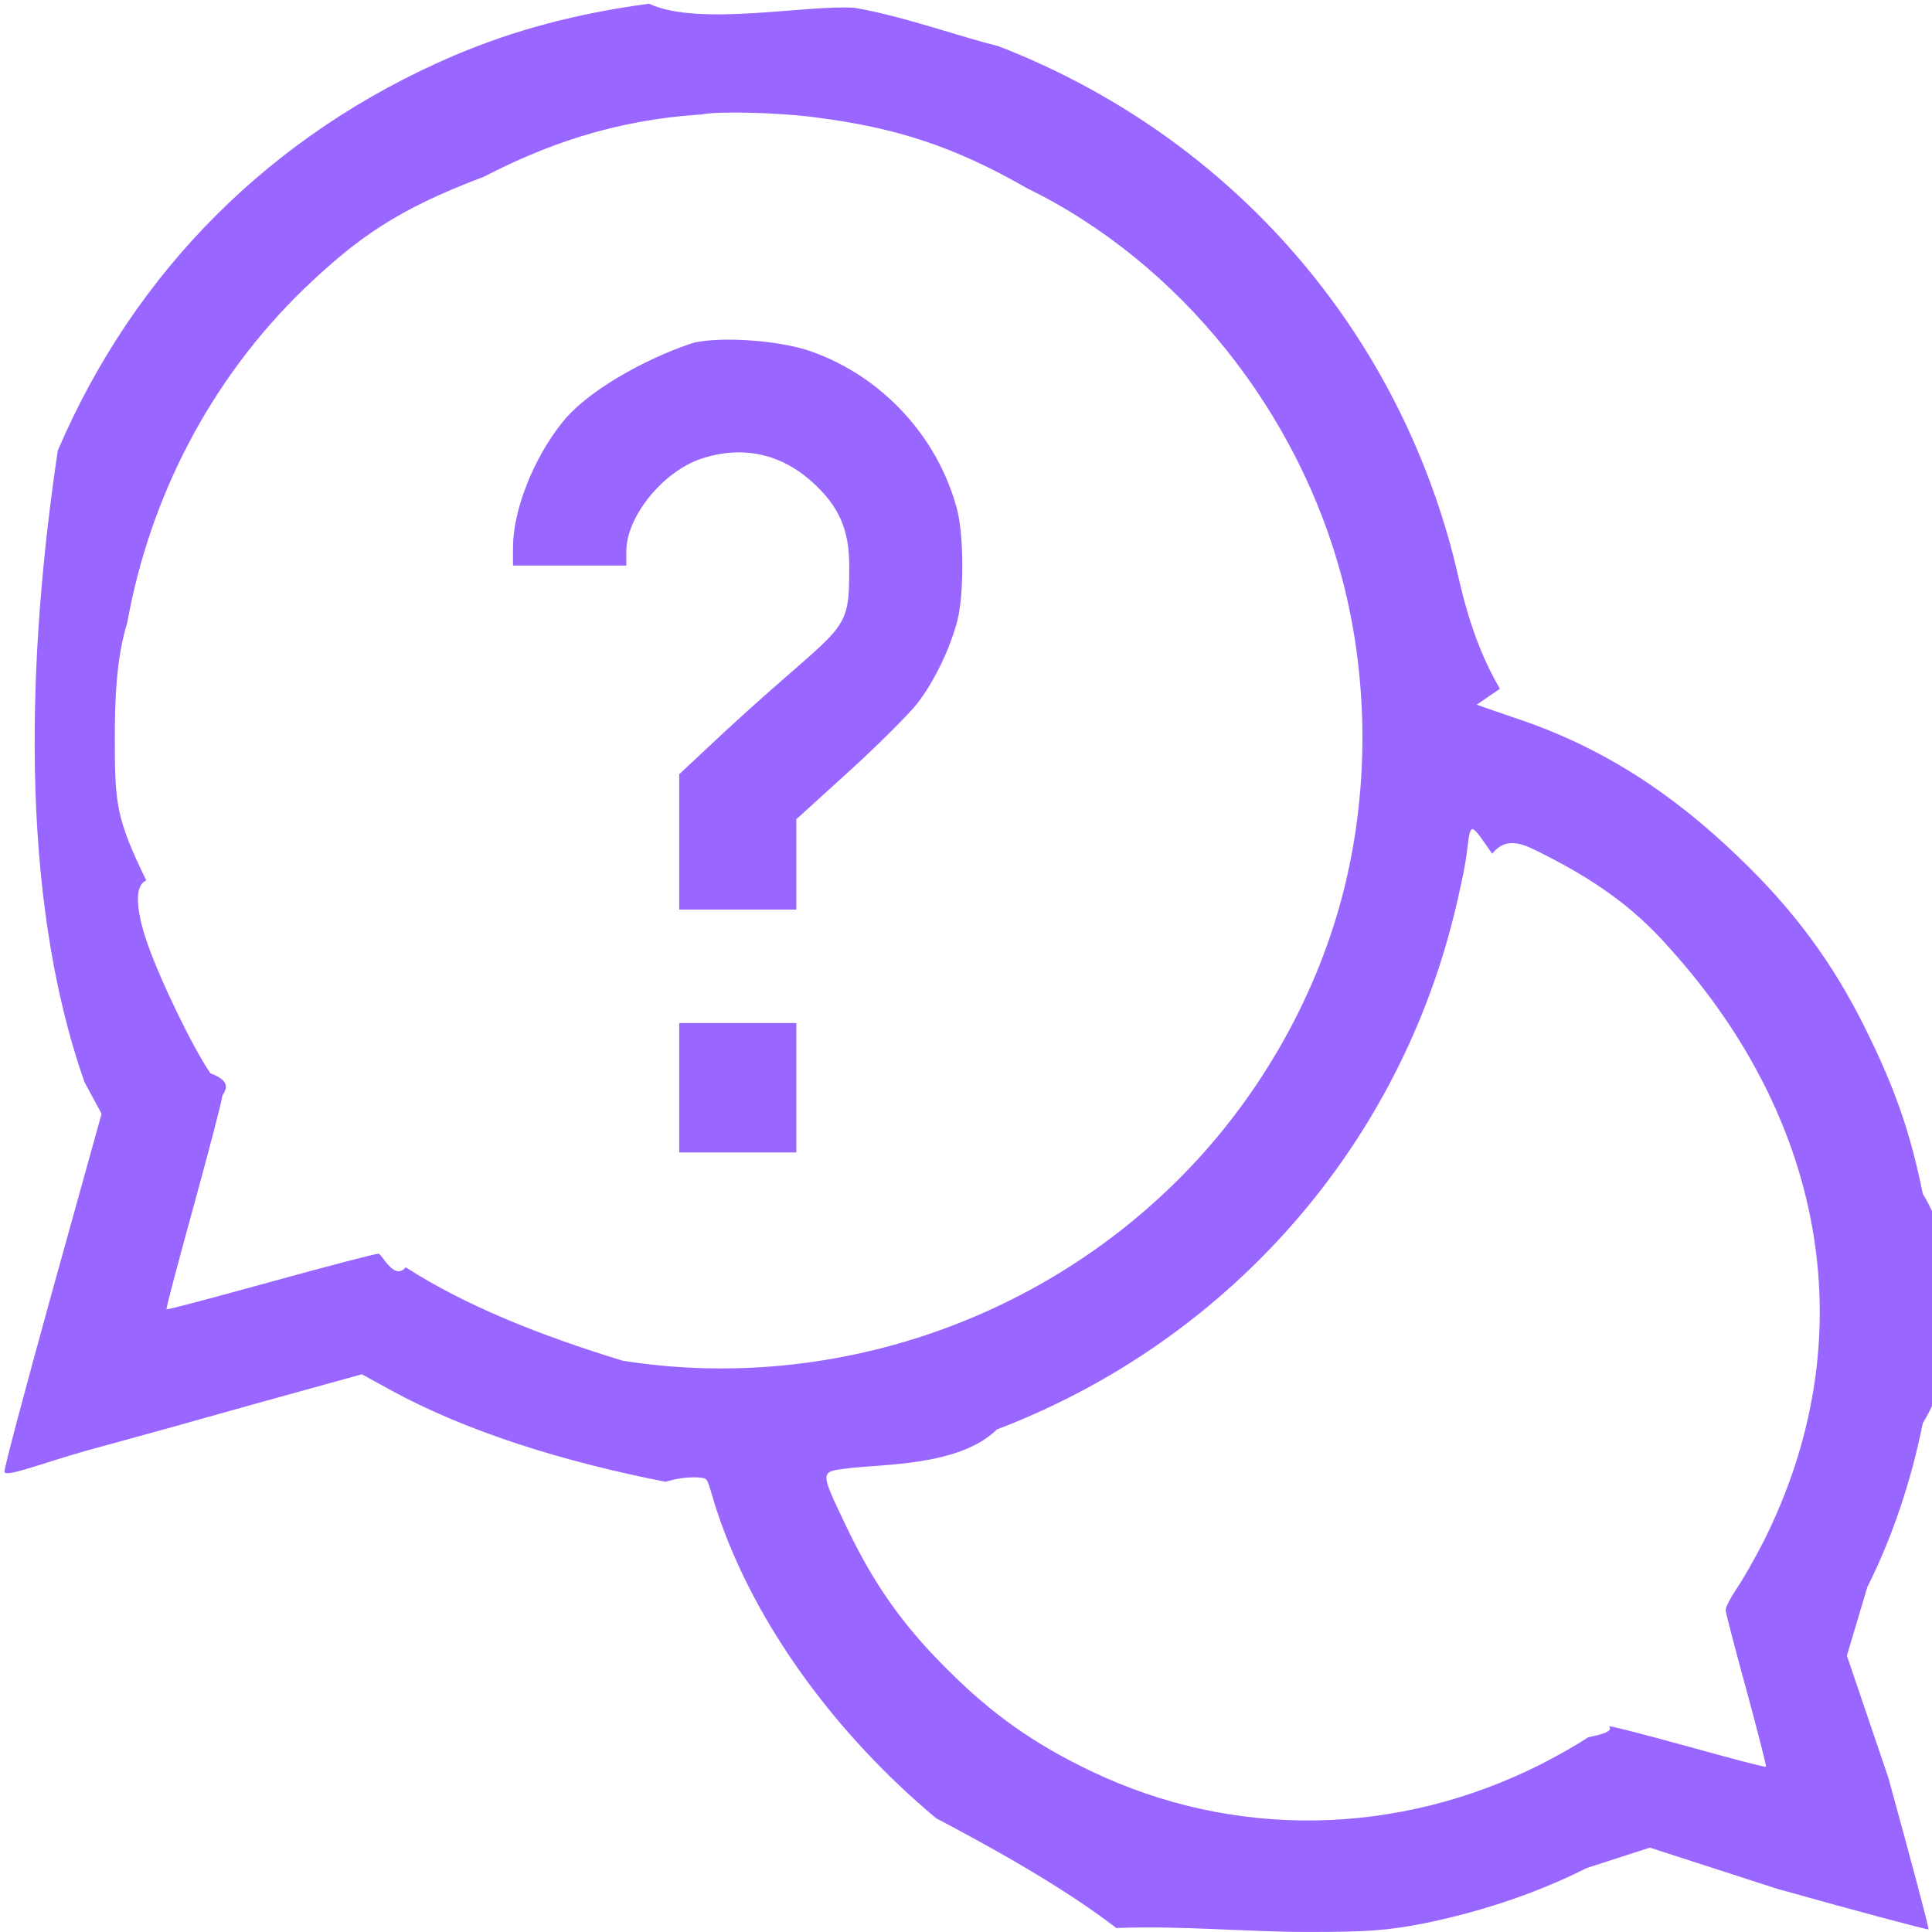 <?xml version="1.0" encoding="UTF-8"?>
<svg xmlns="http://www.w3.org/2000/svg" xmlns:xlink="http://www.w3.org/1999/xlink" width="63px" height="63px">
  <path fill-rule="evenodd" fill="rgb(153, 102, 255)" d="M62.701,46.404 C62.319,48.303 61.703,50.140 60.890,51.755 L60.225,53.99 L61.580,57.981 C62.319,60.669 62.911,62.888 62.886,62.913 C62.861,62.937 60.644,62.346 57.959,61.594 L53.80,60.249 L51.738,60.915 C50.124,61.729 48.288,62.346 46.391,62.728 C45.233,62.950 44.593,62.999 42.659,62.999 C40.60,62.999 38.594,62.789 36.401,62.87 C34.639,61.507 32.16,60.151 30.525,59.29 C27.261,56.563 24.624,52.975 23.405,49.351 C23.195,48.746 23.11,48.241 22.986,48.216 C22.961,48.180 22.382,48.105 21.705,48.32 C18.477,47.686 15.250,46.713 12.700,45.307 L11.801,44.814 L8.635,45.689 C6.886,46.182 4.274,46.910 2.820,47.304 C1.379,47.711 0.172,48.19 0.147,47.994 C0.110,47.970 0.813,45.331 1.699,42.126 L3.313,36.319 L2.759,35.295 C0.579,29.106 0.911,21.215 1.884,14.693 C4.397,8.825 8.869,4.361 14.782,1.822 C16.753,0.983 18.785,0.441 21.163,0.121 C22.789,0.88 26.337,0.14 27.877,0.256 C29.502,0.540 31.301,1.20 32.545,1.501 C39.936,4.361 45.406,10.477 47.389,18.121 C47.611,18.959 47.894,20.723 48.91,22.461 L48.153,22.979 L49.286,23.373 C52.21,24.322 54.522,25.864 56.665,27.923 C58.488,29.661 59.769,31.399 60.829,33.545 C61.802,35.505 62.295,36.935 62.701,38.932 C63.95,40.942 63.95,44.407 62.701,46.404 ZM43.780,18.922 C42.351,13.436 38.483,8.578 33.494,6.14 C31.104,4.768 29.207,4.164 26.620,3.831 C25.339,3.659 23.343,3.622 22.87,3.733 C19.968,3.917 17.73,4.756 15.77,5.767 C12.946,6.828 11.641,7.765 9.904,9.428 C6.836,12.400 4.878,16.25 4.15,20.303 C3.781,21.487 3.744,22.91 3.744,24.113 C3.744,26.233 3.794,26.702 4.77,28.71 C4.262,28.921 4.582,30.117 4.791,30.721 C5.222,31.967 6.294,34.173 6.861,34.999 C7.70,35.308 7.243,35.653 7.243,35.764 C7.243,35.874 6.824,37.478 6.319,39.315 C5.814,41.152 5.407,42.668 5.432,42.693 C5.457,42.718 6.972,42.311 8.807,41.805 C10.643,41.300 12.232,40.881 12.343,40.881 C12.454,40.881 12.848,41.78 13.230,41.325 C15.188,42.582 17.603,43.544 20.30,44.37 C26.657,45.381 33.457,43.347 38.323,38.563 C40.934,35.998 42.868,32.682 43.780,29.180 C44.642,25.876 44.642,22.227 43.780,18.922 ZM54.423,30.894 C53.19,29.488 51.836,28.613 50.296,27.836 C49.754,27.565 49.15,27.220 48.658,27.84 C47.931,26.789 47.956,26.776 47.833,27.787 C47.796,28.144 47.599,29.106 47.389,29.933 C45.467,37.576 39.936,43.778 32.508,46.613 C31.276,47.82 28.751,47.735 27.630,47.883 C26.731,47.994 26.731,47.958 27.581,49.745 C28.480,51.631 29.416,52.975 30.895,54.442 C32.360,55.910 33.728,56.871 35.588,57.759 C40.232,59.978 45.566,59.892 50.259,57.525 C50.814,57.242 51.504,56.847 51.787,56.649 C52.83,56.452 52.391,56.292 52.489,56.292 C52.588,56.292 53.770,56.600 55.113,56.970 C56.443,57.340 57.564,57.636 57.589,57.611 C57.601,57.586 57.318,56.465 56.949,55.109 C56.579,53.764 56.271,52.581 56.271,52.495 C56.271,52.408 56.431,52.100 56.628,51.804 C56.825,51.521 57.220,50.830 57.503,50.275 C60.804,43.716 59.585,36.60 54.423,30.894 ZM29.909,22.942 C29.638,23.287 28.640,24.285 27.692,25.148 L25.967,26.714 L25.967,28.194 L25.967,29.661 L24.58,29.661 L22.148,29.661 L22.148,27.454 L22.148,25.247 L23.651,23.842 C27.618,20.180 27.692,20.81 27.692,18.441 C27.692,17.258 27.347,16.493 26.484,15.717 C25.462,14.792 24.205,14.520 22.887,14.952 C21.631,15.359 20.424,16.839 20.424,17.973 L20.424,18.441 L18.576,18.441 L16.728,18.441 L16.728,17.849 C16.728,16.641 17.393,14.952 18.330,13.781 C19.303,12.560 21.52,11.512 22.653,11.167 C23.602,10.970 25.437,11.105 26.423,11.451 C28.739,12.252 30.574,14.225 31.203,16.592 C31.437,17.442 31.437,19.416 31.215,20.253 C30.968,21.179 30.463,22.227 29.909,22.942 ZM25.967,33.360 L25.967,35.209 L25.967,37.58 L24.58,37.58 L22.148,37.58 L22.148,35.209 L22.148,33.360 L24.58,33.360 L25.967,33.360 Z"></path>
</svg>
